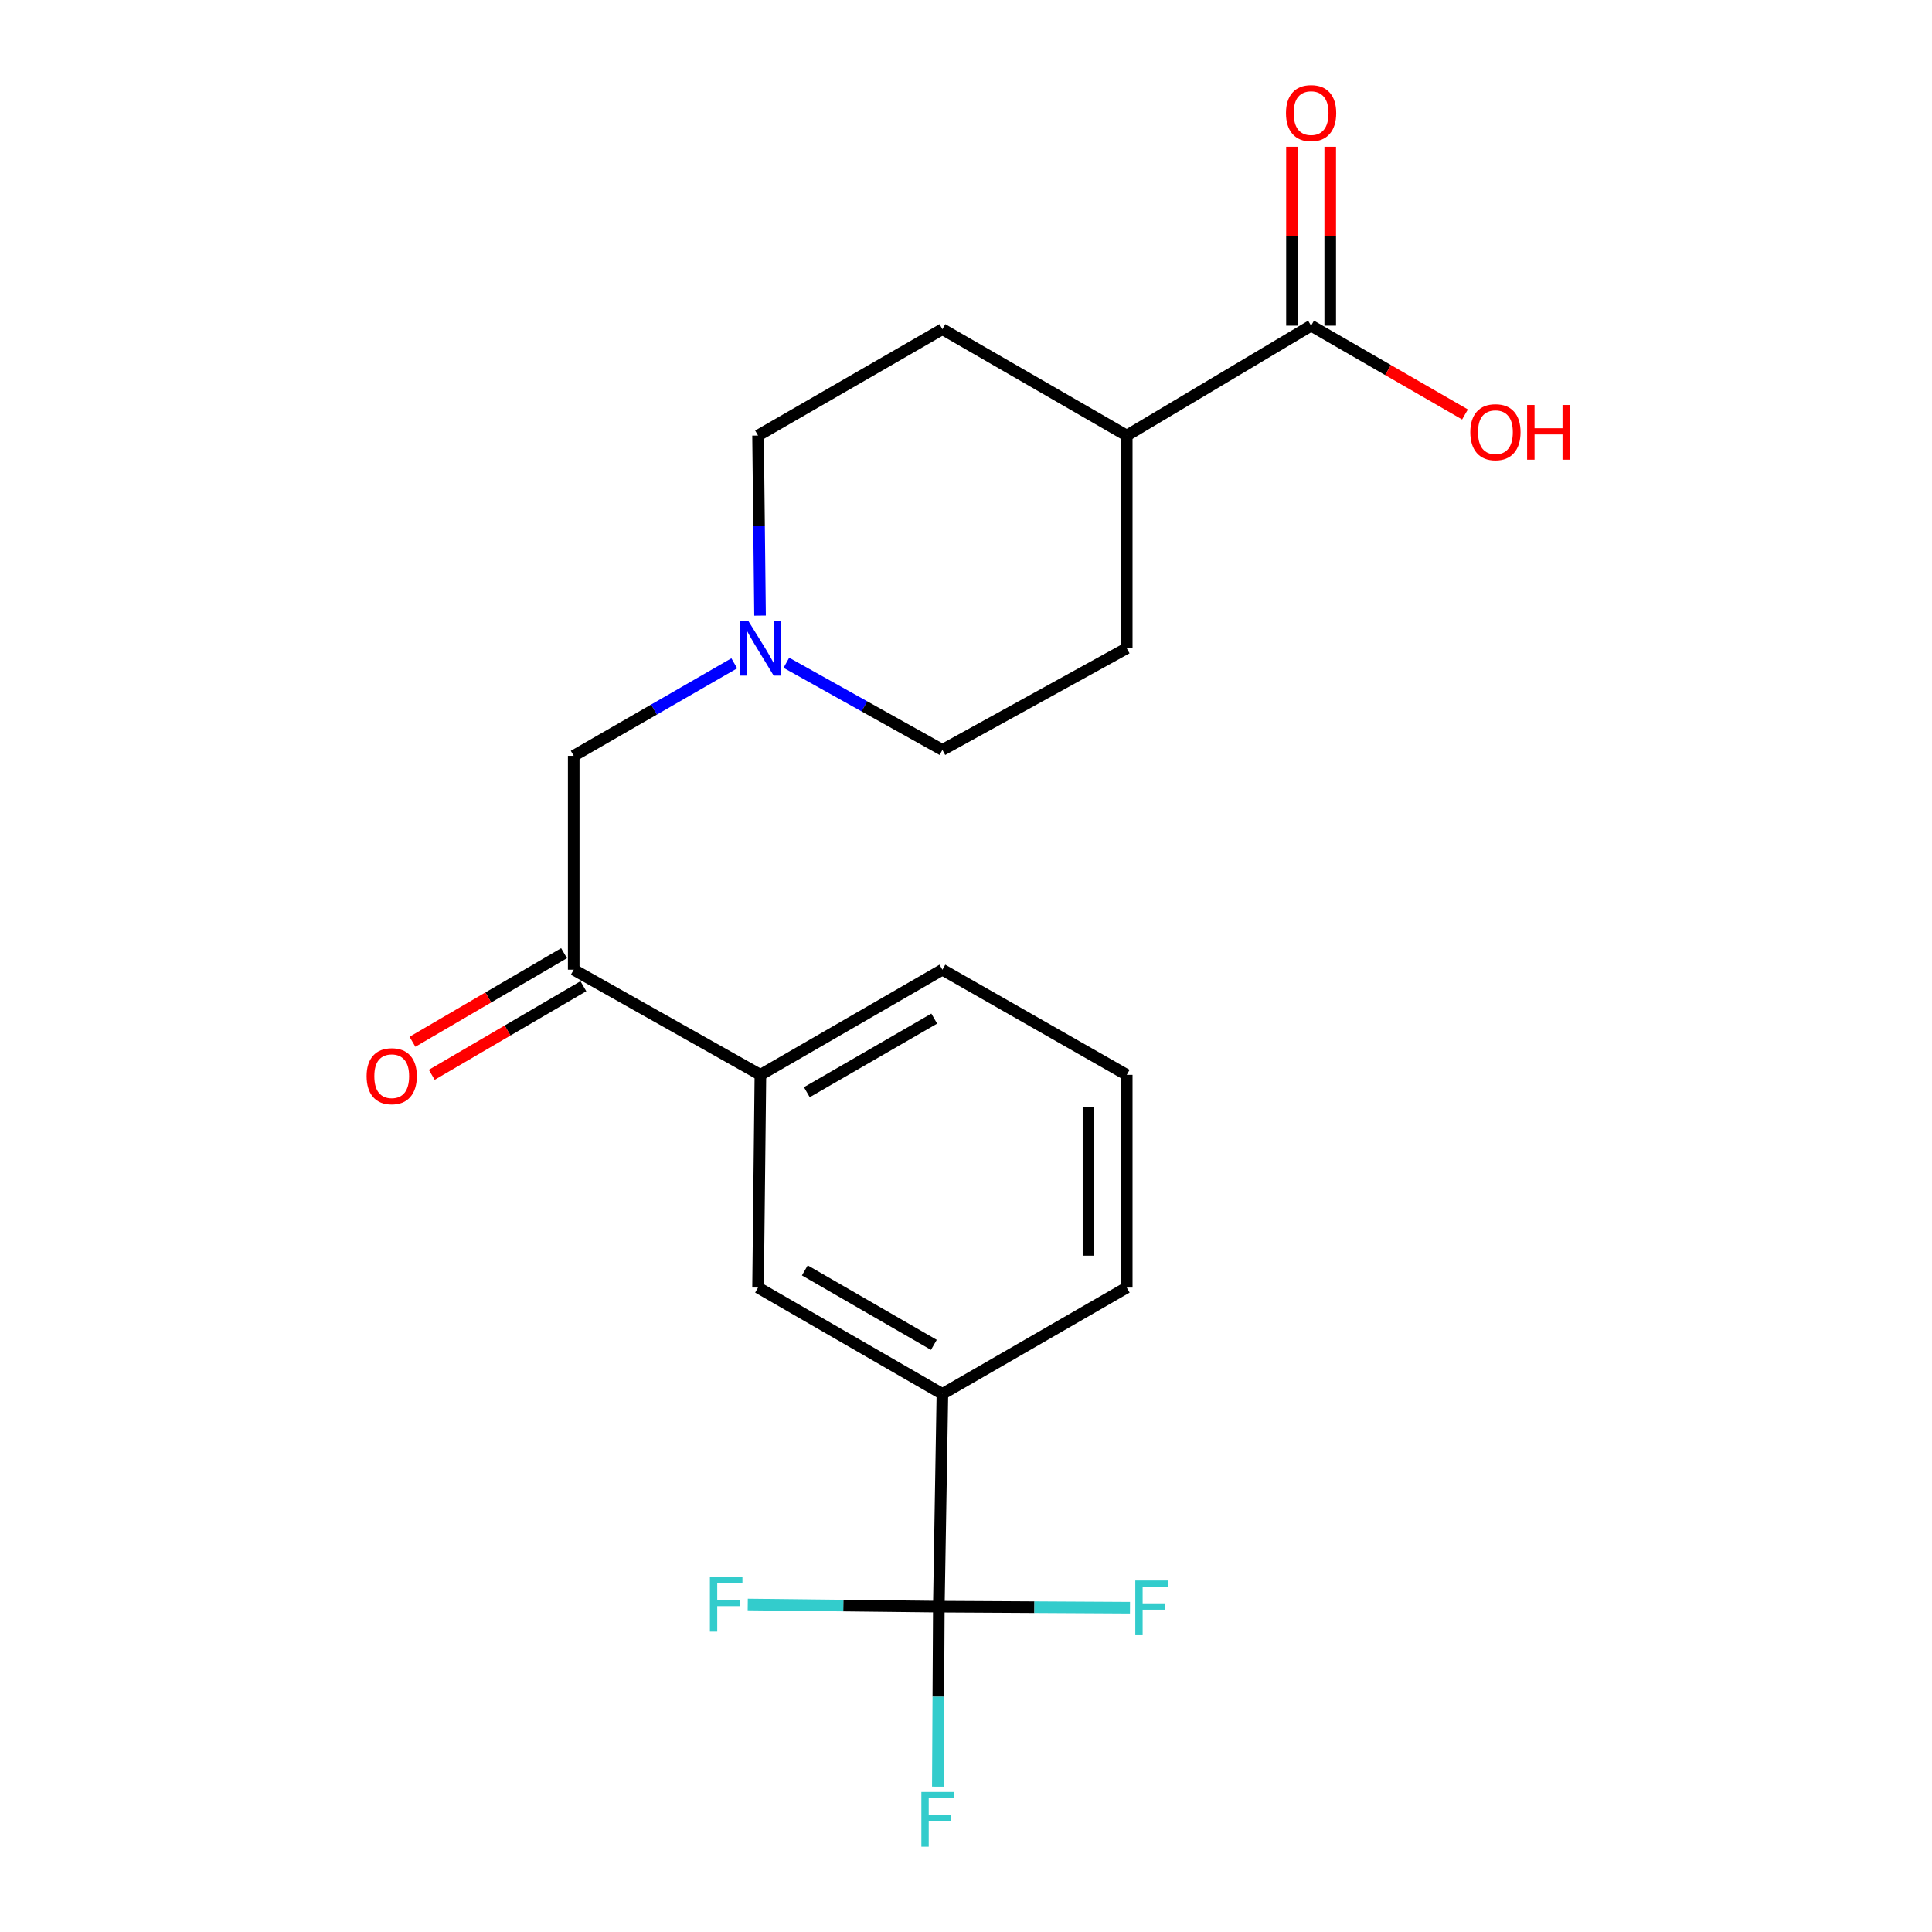 <?xml version='1.0' encoding='iso-8859-1'?>
<svg version='1.1' baseProfile='full'
              xmlns='http://www.w3.org/2000/svg'
                      xmlns:rdkit='http://www.rdkit.org/xml'
                      xmlns:xlink='http://www.w3.org/1999/xlink'
                  xml:space='preserve'
width='1000px' height='1000px' viewBox='0 0 1000 1000'>
<!-- END OF HEADER -->
<rect style='opacity:1.0;fill:#FFFFFF;stroke:none' width='1000' height='1000' x='0' y='0'> </rect>
<path class='bond-2' d='M 485.937,831.605 L 487.786,721.505' style='fill:none;fill-rule:evenodd;stroke:#000000;stroke-width:6px;stroke-linecap:butt;stroke-linejoin:miter;stroke-opacity:1' />
<path class='bond-10' d='M 485.937,831.605 L 436.485,831.051' style='fill:none;fill-rule:evenodd;stroke:#000000;stroke-width:6px;stroke-linecap:butt;stroke-linejoin:miter;stroke-opacity:1' />
<path class='bond-10' d='M 436.485,831.051 L 387.032,830.498' style='fill:none;fill-rule:evenodd;stroke:#33CCCC;stroke-width:6px;stroke-linecap:butt;stroke-linejoin:miter;stroke-opacity:1' />
<path class='bond-11' d='M 485.937,831.605 L 485.677,878.188' style='fill:none;fill-rule:evenodd;stroke:#000000;stroke-width:6px;stroke-linecap:butt;stroke-linejoin:miter;stroke-opacity:1' />
<path class='bond-11' d='M 485.677,878.188 L 485.416,924.771' style='fill:none;fill-rule:evenodd;stroke:#33CCCC;stroke-width:6px;stroke-linecap:butt;stroke-linejoin:miter;stroke-opacity:1' />
<path class='bond-12' d='M 485.937,831.605 L 535.407,831.882' style='fill:none;fill-rule:evenodd;stroke:#000000;stroke-width:6px;stroke-linecap:butt;stroke-linejoin:miter;stroke-opacity:1' />
<path class='bond-12' d='M 535.407,831.882 L 584.876,832.158' style='fill:none;fill-rule:evenodd;stroke:#33CCCC;stroke-width:6px;stroke-linecap:butt;stroke-linejoin:miter;stroke-opacity:1' />
<path class='bond-0' d='M 296.951,501.91 L 393.584,556.338' style='fill:none;fill-rule:evenodd;stroke:#000000;stroke-width:6px;stroke-linecap:butt;stroke-linejoin:miter;stroke-opacity:1' />
<path class='bond-6' d='M 296.951,501.91 L 296.951,391.216' style='fill:none;fill-rule:evenodd;stroke:#000000;stroke-width:6px;stroke-linecap:butt;stroke-linejoin:miter;stroke-opacity:1' />
<path class='bond-9' d='M 291.955,493.361 L 252.718,516.288' style='fill:none;fill-rule:evenodd;stroke:#000000;stroke-width:6px;stroke-linecap:butt;stroke-linejoin:miter;stroke-opacity:1' />
<path class='bond-9' d='M 252.718,516.288 L 213.481,539.215' style='fill:none;fill-rule:evenodd;stroke:#FF0000;stroke-width:6px;stroke-linecap:butt;stroke-linejoin:miter;stroke-opacity:1' />
<path class='bond-9' d='M 301.947,510.46 L 262.71,533.387' style='fill:none;fill-rule:evenodd;stroke:#000000;stroke-width:6px;stroke-linecap:butt;stroke-linejoin:miter;stroke-opacity:1' />
<path class='bond-9' d='M 262.71,533.387 L 223.473,556.314' style='fill:none;fill-rule:evenodd;stroke:#FF0000;stroke-width:6px;stroke-linecap:butt;stroke-linejoin:miter;stroke-opacity:1' />
<path class='bond-1' d='M 380.056,343.338 L 338.504,367.277' style='fill:none;fill-rule:evenodd;stroke:#0000FF;stroke-width:6px;stroke-linecap:butt;stroke-linejoin:miter;stroke-opacity:1' />
<path class='bond-1' d='M 338.504,367.277 L 296.951,391.216' style='fill:none;fill-rule:evenodd;stroke:#000000;stroke-width:6px;stroke-linecap:butt;stroke-linejoin:miter;stroke-opacity:1' />
<path class='bond-15' d='M 393.397,318.632 L 392.88,272.038' style='fill:none;fill-rule:evenodd;stroke:#0000FF;stroke-width:6px;stroke-linecap:butt;stroke-linejoin:miter;stroke-opacity:1' />
<path class='bond-15' d='M 392.88,272.038 L 392.363,225.444' style='fill:none;fill-rule:evenodd;stroke:#000000;stroke-width:6px;stroke-linecap:butt;stroke-linejoin:miter;stroke-opacity:1' />
<path class='bond-16' d='M 407.022,343.049 L 447.404,365.603' style='fill:none;fill-rule:evenodd;stroke:#0000FF;stroke-width:6px;stroke-linecap:butt;stroke-linejoin:miter;stroke-opacity:1' />
<path class='bond-16' d='M 447.404,365.603 L 487.786,388.157' style='fill:none;fill-rule:evenodd;stroke:#000000;stroke-width:6px;stroke-linecap:butt;stroke-linejoin:miter;stroke-opacity:1' />
<path class='bond-5' d='M 487.786,721.505 L 392.363,666.449' style='fill:none;fill-rule:evenodd;stroke:#000000;stroke-width:6px;stroke-linecap:butt;stroke-linejoin:miter;stroke-opacity:1' />
<path class='bond-5' d='M 483.369,696.093 L 416.573,657.554' style='fill:none;fill-rule:evenodd;stroke:#000000;stroke-width:6px;stroke-linecap:butt;stroke-linejoin:miter;stroke-opacity:1' />
<path class='bond-18' d='M 487.786,721.505 L 583.198,666.449' style='fill:none;fill-rule:evenodd;stroke:#000000;stroke-width:6px;stroke-linecap:butt;stroke-linejoin:miter;stroke-opacity:1' />
<path class='bond-3' d='M 678.621,168.573 L 583.198,225.444' style='fill:none;fill-rule:evenodd;stroke:#000000;stroke-width:6px;stroke-linecap:butt;stroke-linejoin:miter;stroke-opacity:1' />
<path class='bond-8' d='M 688.523,168.573 L 688.523,122.274' style='fill:none;fill-rule:evenodd;stroke:#000000;stroke-width:6px;stroke-linecap:butt;stroke-linejoin:miter;stroke-opacity:1' />
<path class='bond-8' d='M 688.523,122.274 L 688.523,75.975' style='fill:none;fill-rule:evenodd;stroke:#FF0000;stroke-width:6px;stroke-linecap:butt;stroke-linejoin:miter;stroke-opacity:1' />
<path class='bond-8' d='M 668.719,168.573 L 668.719,122.274' style='fill:none;fill-rule:evenodd;stroke:#000000;stroke-width:6px;stroke-linecap:butt;stroke-linejoin:miter;stroke-opacity:1' />
<path class='bond-8' d='M 668.719,122.274 L 668.719,75.975' style='fill:none;fill-rule:evenodd;stroke:#FF0000;stroke-width:6px;stroke-linecap:butt;stroke-linejoin:miter;stroke-opacity:1' />
<path class='bond-17' d='M 678.621,168.573 L 718.45,191.551' style='fill:none;fill-rule:evenodd;stroke:#000000;stroke-width:6px;stroke-linecap:butt;stroke-linejoin:miter;stroke-opacity:1' />
<path class='bond-17' d='M 718.45,191.551 L 758.279,214.529' style='fill:none;fill-rule:evenodd;stroke:#FF0000;stroke-width:6px;stroke-linecap:butt;stroke-linejoin:miter;stroke-opacity:1' />
<path class='bond-4' d='M 393.584,556.338 L 392.363,666.449' style='fill:none;fill-rule:evenodd;stroke:#000000;stroke-width:6px;stroke-linecap:butt;stroke-linejoin:miter;stroke-opacity:1' />
<path class='bond-21' d='M 393.584,556.338 L 487.786,501.91' style='fill:none;fill-rule:evenodd;stroke:#000000;stroke-width:6px;stroke-linecap:butt;stroke-linejoin:miter;stroke-opacity:1' />
<path class='bond-21' d='M 417.622,565.322 L 483.563,527.222' style='fill:none;fill-rule:evenodd;stroke:#000000;stroke-width:6px;stroke-linecap:butt;stroke-linejoin:miter;stroke-opacity:1' />
<path class='bond-7' d='M 583.198,225.444 L 583.198,335.544' style='fill:none;fill-rule:evenodd;stroke:#000000;stroke-width:6px;stroke-linecap:butt;stroke-linejoin:miter;stroke-opacity:1' />
<path class='bond-22' d='M 583.198,225.444 L 487.786,170.389' style='fill:none;fill-rule:evenodd;stroke:#000000;stroke-width:6px;stroke-linecap:butt;stroke-linejoin:miter;stroke-opacity:1' />
<path class='bond-13' d='M 487.786,170.389 L 392.363,225.444' style='fill:none;fill-rule:evenodd;stroke:#000000;stroke-width:6px;stroke-linecap:butt;stroke-linejoin:miter;stroke-opacity:1' />
<path class='bond-14' d='M 583.198,335.544 L 487.786,388.157' style='fill:none;fill-rule:evenodd;stroke:#000000;stroke-width:6px;stroke-linecap:butt;stroke-linejoin:miter;stroke-opacity:1' />
<path class='bond-20' d='M 583.198,666.449 L 583.198,556.338' style='fill:none;fill-rule:evenodd;stroke:#000000;stroke-width:6px;stroke-linecap:butt;stroke-linejoin:miter;stroke-opacity:1' />
<path class='bond-20' d='M 563.394,649.933 L 563.394,572.855' style='fill:none;fill-rule:evenodd;stroke:#000000;stroke-width:6px;stroke-linecap:butt;stroke-linejoin:miter;stroke-opacity:1' />
<path class='bond-19' d='M 487.786,501.91 L 583.198,556.338' style='fill:none;fill-rule:evenodd;stroke:#000000;stroke-width:6px;stroke-linecap:butt;stroke-linejoin:miter;stroke-opacity:1' />
<path  class='atom-2' d='M 387.324 321.384
L 396.604 336.384
Q 397.524 337.864, 399.004 340.544
Q 400.484 343.224, 400.564 343.384
L 400.564 321.384
L 404.324 321.384
L 404.324 349.704
L 400.444 349.704
L 390.484 333.304
Q 389.324 331.384, 388.084 329.184
Q 386.884 326.984, 386.524 326.304
L 386.524 349.704
L 382.844 349.704
L 382.844 321.384
L 387.324 321.384
' fill='#0000FF'/>
<path  class='atom-9' d='M 665.621 58.542
Q 665.621 51.742, 668.981 47.943
Q 672.341 44.142, 678.621 44.142
Q 684.901 44.142, 688.261 47.943
Q 691.621 51.742, 691.621 58.542
Q 691.621 65.422, 688.221 69.343
Q 684.821 73.222, 678.621 73.222
Q 672.381 73.222, 668.981 69.343
Q 665.621 65.463, 665.621 58.542
M 678.621 70.022
Q 682.941 70.022, 685.261 67.142
Q 687.621 64.222, 687.621 58.542
Q 687.621 52.983, 685.261 50.182
Q 682.941 47.343, 678.621 47.343
Q 674.301 47.343, 671.941 50.142
Q 669.621 52.943, 669.621 58.542
Q 669.621 64.263, 671.941 67.142
Q 674.301 70.022, 678.621 70.022
' fill='#FF0000'/>
<path  class='atom-10' d='M 189.749 557.035
Q 189.749 550.235, 193.109 546.435
Q 196.469 542.635, 202.749 542.635
Q 209.029 542.635, 212.389 546.435
Q 215.749 550.235, 215.749 557.035
Q 215.749 563.915, 212.349 567.835
Q 208.949 571.715, 202.749 571.715
Q 196.509 571.715, 193.109 567.835
Q 189.749 563.955, 189.749 557.035
M 202.749 568.515
Q 207.069 568.515, 209.389 565.635
Q 211.749 562.715, 211.749 557.035
Q 211.749 551.475, 209.389 548.675
Q 207.069 545.835, 202.749 545.835
Q 198.429 545.835, 196.069 548.635
Q 193.749 551.435, 193.749 557.035
Q 193.749 562.755, 196.069 565.635
Q 198.429 568.515, 202.749 568.515
' fill='#FF0000'/>
<path  class='atom-11' d='M 367.439 816.213
L 384.279 816.213
L 384.279 819.453
L 371.239 819.453
L 371.239 828.053
L 382.839 828.053
L 382.839 831.333
L 371.239 831.333
L 371.239 844.533
L 367.439 844.533
L 367.439 816.213
' fill='#33CCCC'/>
<path  class='atom-12' d='M 476.901 927.523
L 493.741 927.523
L 493.741 930.763
L 480.701 930.763
L 480.701 939.363
L 492.301 939.363
L 492.301 942.643
L 480.701 942.643
L 480.701 955.843
L 476.901 955.843
L 476.901 927.523
' fill='#33CCCC'/>
<path  class='atom-13' d='M 587.628 818.061
L 604.468 818.061
L 604.468 821.301
L 591.428 821.301
L 591.428 829.901
L 603.028 829.901
L 603.028 833.181
L 591.428 833.181
L 591.428 846.381
L 587.628 846.381
L 587.628 818.061
' fill='#33CCCC'/>
<path  class='atom-18' d='M 761.033 223.698
Q 761.033 216.898, 764.393 213.098
Q 767.753 209.298, 774.033 209.298
Q 780.313 209.298, 783.673 213.098
Q 787.033 216.898, 787.033 223.698
Q 787.033 230.578, 783.633 234.498
Q 780.233 238.378, 774.033 238.378
Q 767.793 238.378, 764.393 234.498
Q 761.033 230.618, 761.033 223.698
M 774.033 235.178
Q 778.353 235.178, 780.673 232.298
Q 783.033 229.378, 783.033 223.698
Q 783.033 218.138, 780.673 215.338
Q 778.353 212.498, 774.033 212.498
Q 769.713 212.498, 767.353 215.298
Q 765.033 218.098, 765.033 223.698
Q 765.033 229.418, 767.353 232.298
Q 769.713 235.178, 774.033 235.178
' fill='#FF0000'/>
<path  class='atom-18' d='M 790.433 209.618
L 794.273 209.618
L 794.273 221.658
L 808.753 221.658
L 808.753 209.618
L 812.593 209.618
L 812.593 237.938
L 808.753 237.938
L 808.753 224.858
L 794.273 224.858
L 794.273 237.938
L 790.433 237.938
L 790.433 209.618
' fill='#FF0000'/>
</svg>

